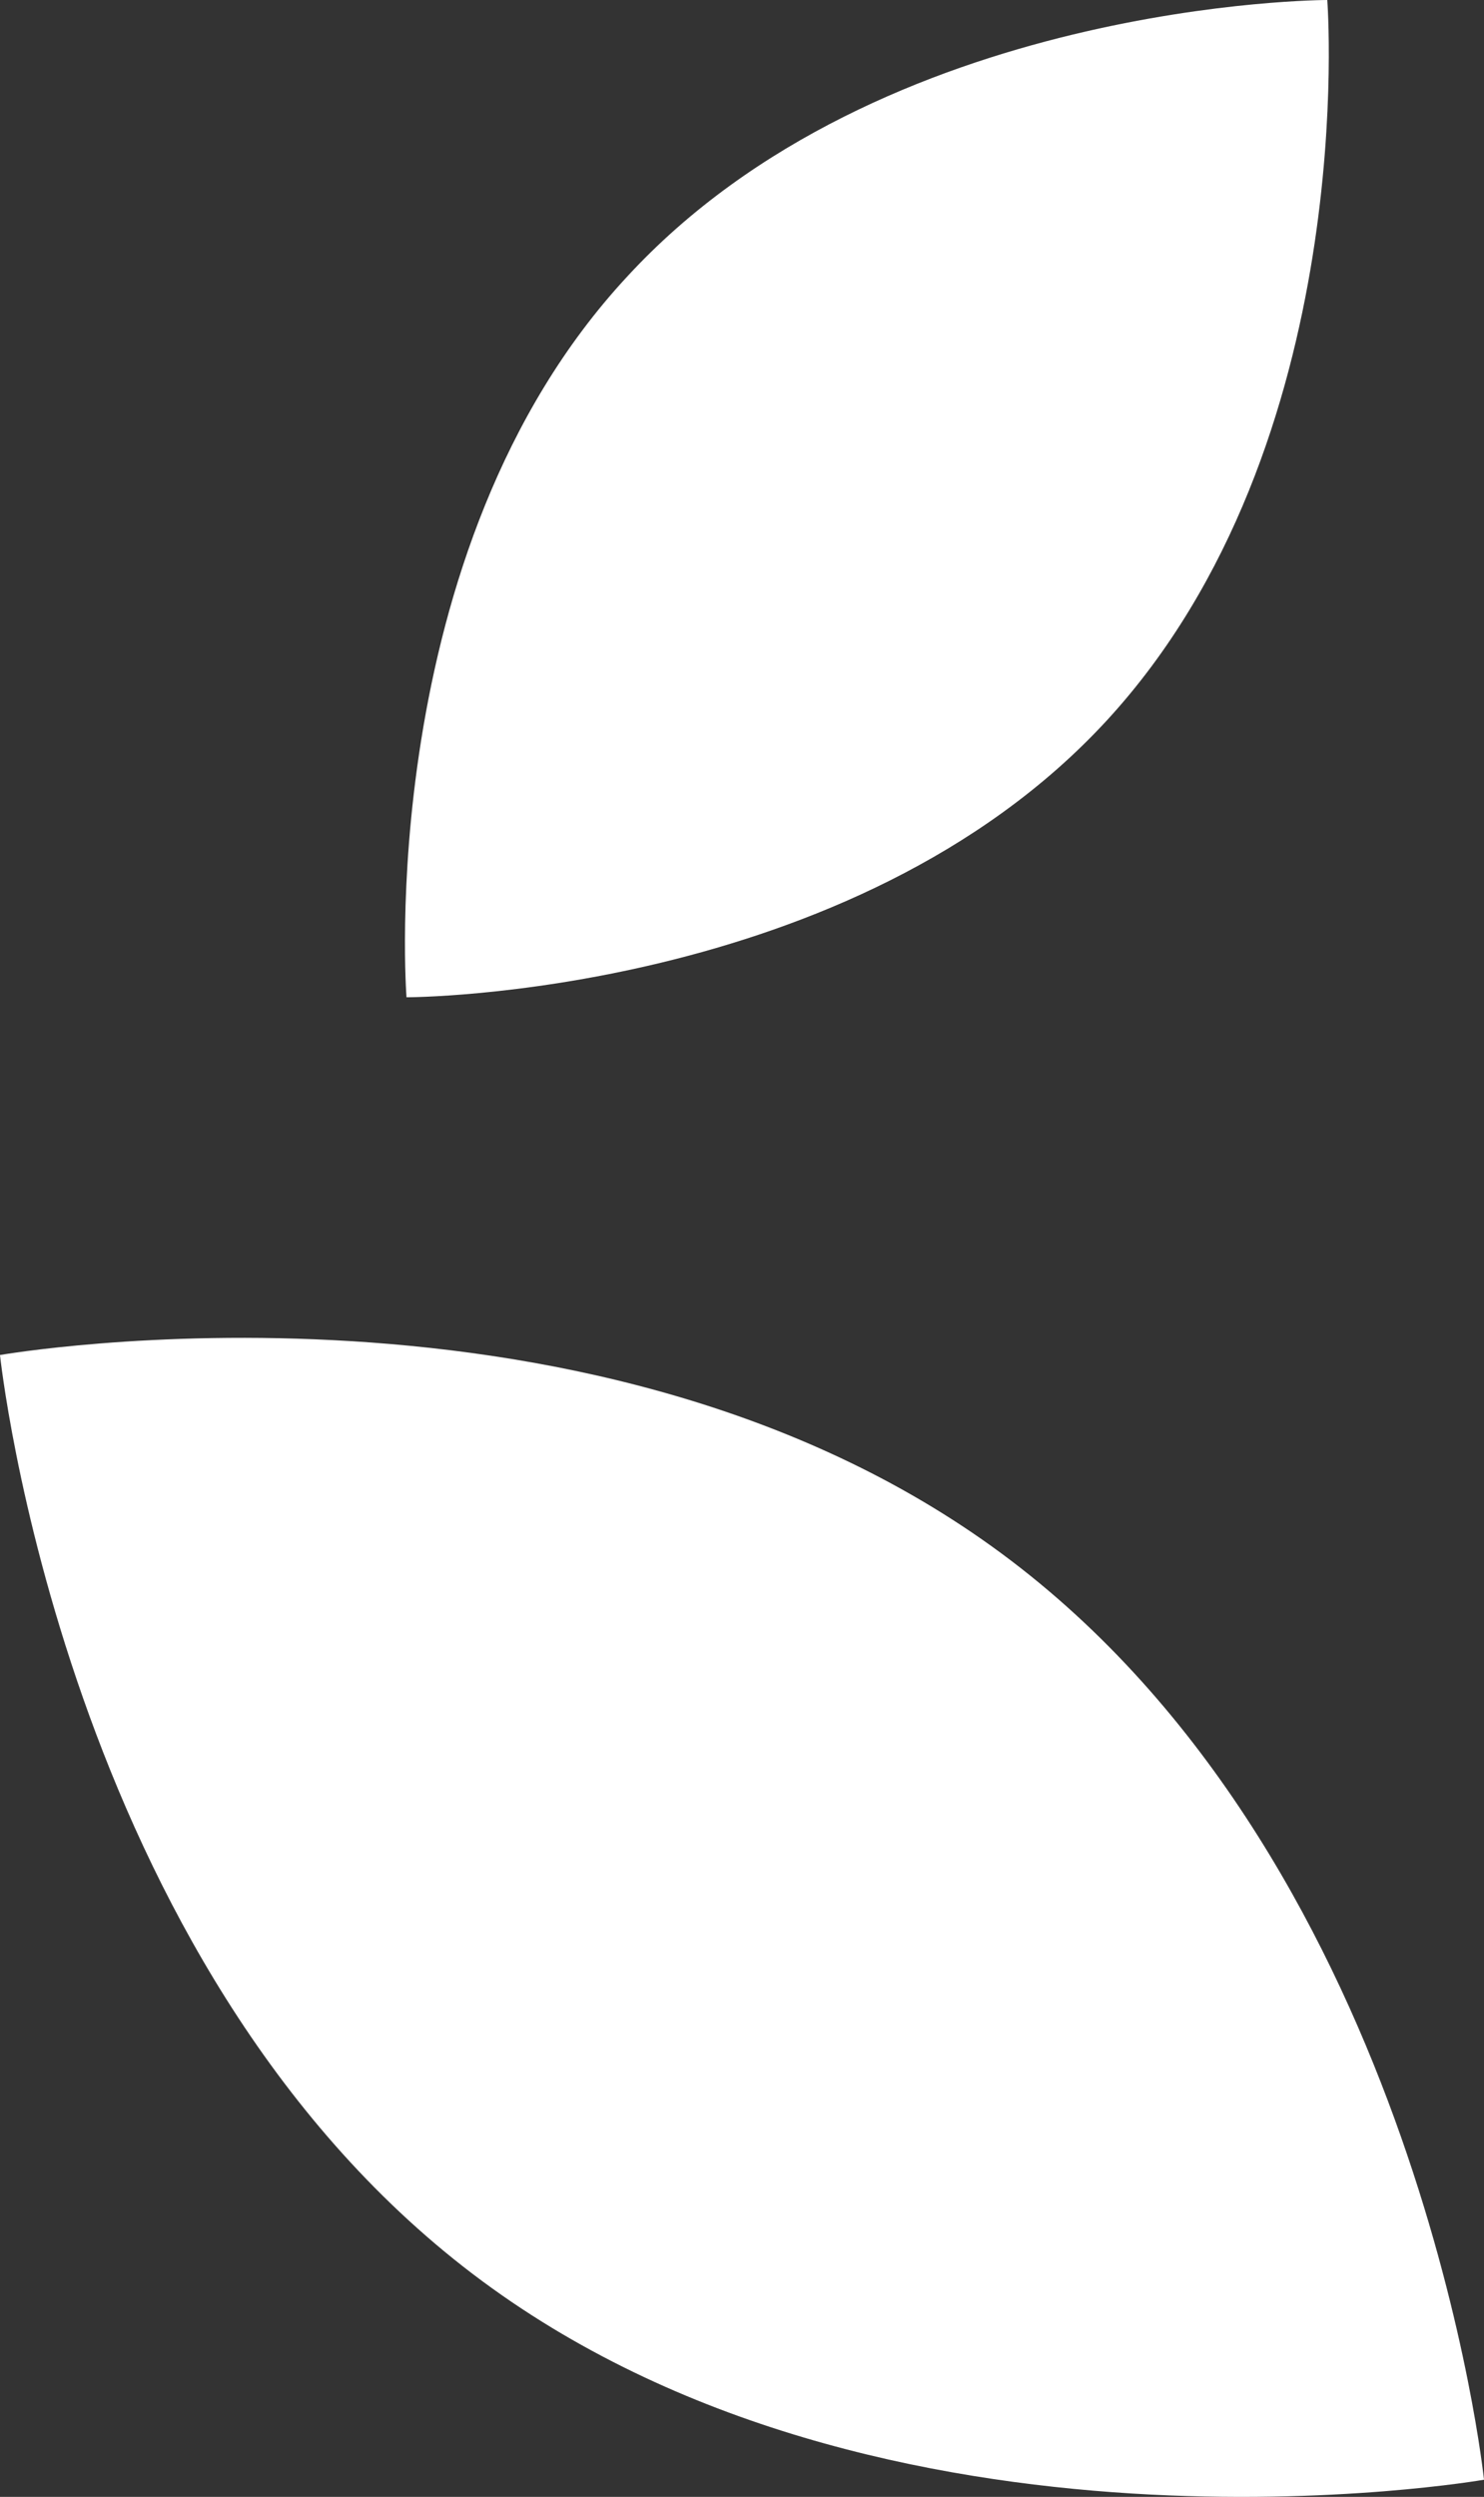 <?xml version="1.0" encoding="UTF-8"?>
<svg xmlns="http://www.w3.org/2000/svg" version="1.1" viewBox="0 0 60.6 101.9">
  <rect x="0" y="0" width="60.6" height="101.9" fill="#333333" stroke="none"/>
  <defs>
    <style>
      .cls-1 {
        fill: #fff;
      }
    </style>
  </defs>
  <!-- Generator: Adobe Illustrator 28.6.0, SVG Export Plug-In . SVG Version: 1.2.0 Build 709)  -->
  <g>
    <g id="Calque_1">
      <g>
        <path id="Tracé_228" class="cls-1" d="M41.3,63.7C24.6,51,0,55.3,0,55.3c0,0,2.6,24.8,19.3,37.5s41.3,8.4,41.3,8.4c0,0-2.6-24.8-19.3-37.5"/>
        <path id="Tracé_232" class="cls-1" d="M25.6,11.3c-10.4,11.2-9,29.4-9,29.4,0,0,18.2,0,28.6-11.3C55.6,18.1,54.2,0,54.2,0c0,0-18.2,0-28.6,11.3"/>
      </g>
    </g>
  </g>
</svg>